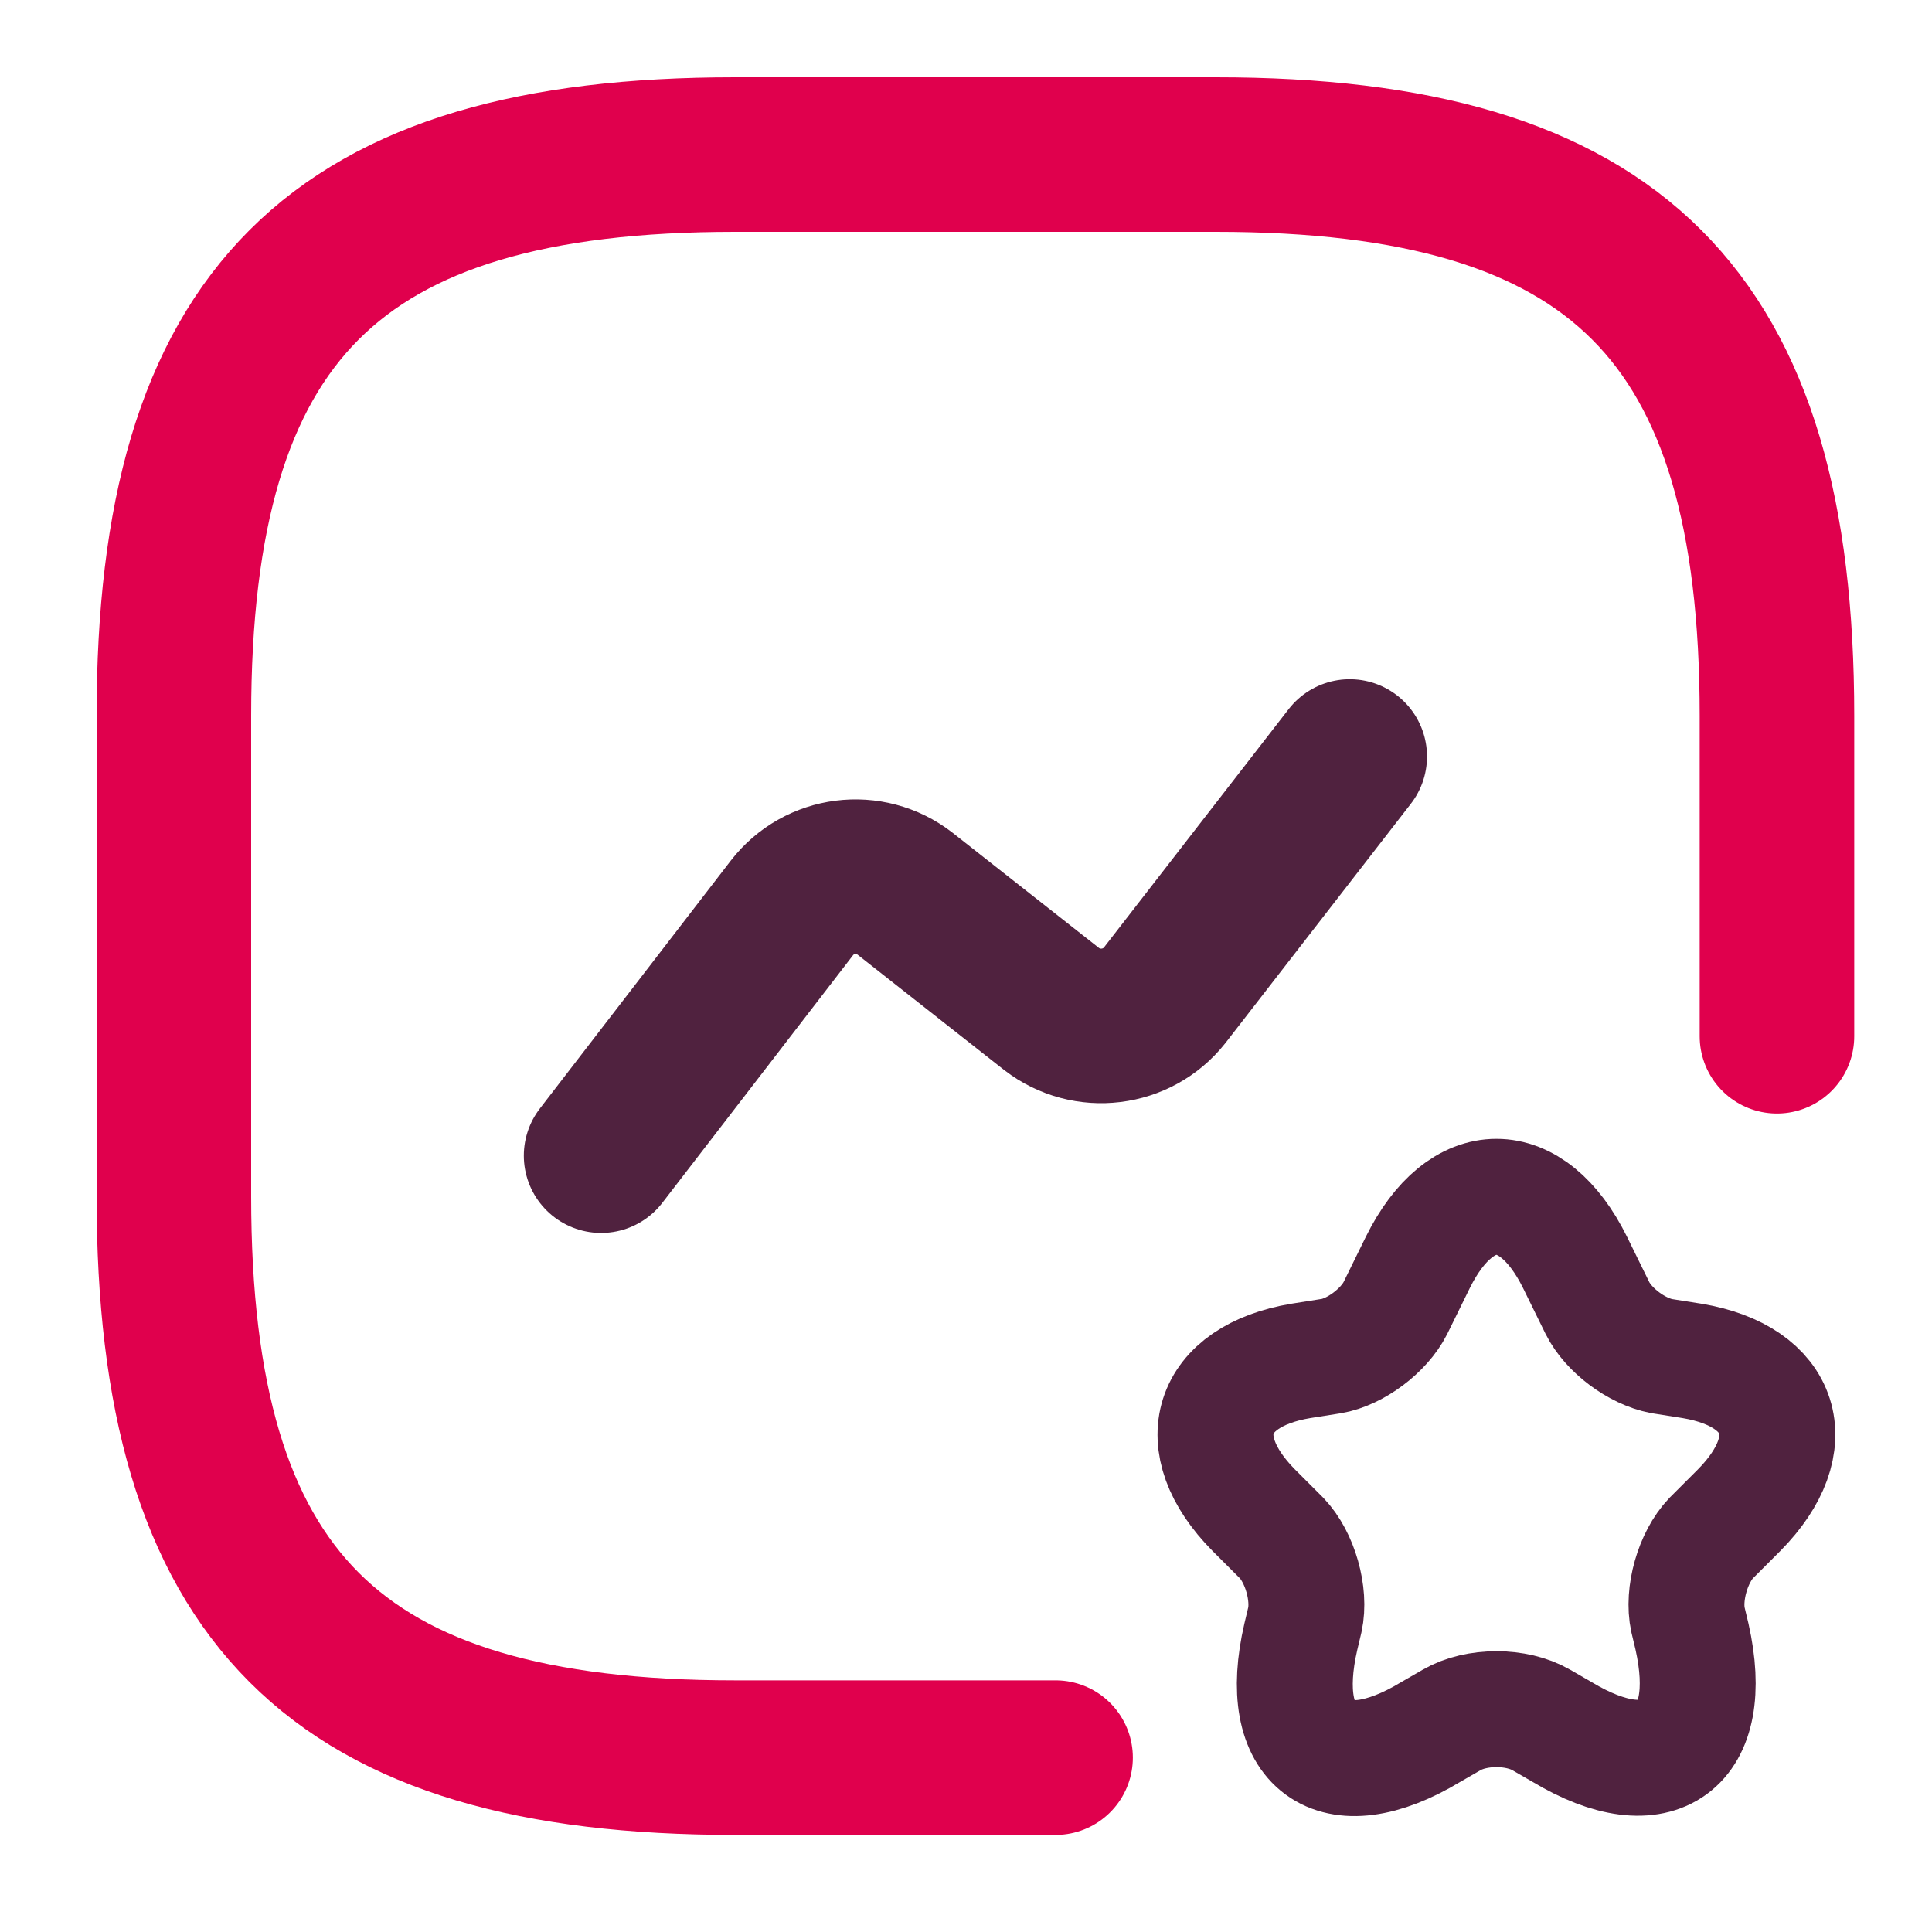 <svg width="100" height="100" viewBox="0 0 100 100" fill="none" xmlns="http://www.w3.org/2000/svg">
<path d="M91.975 53.636V37.041C91.975 16.297 83.677 8 62.934 8H38.041C17.297 8 9 16.297 9 37.041V61.934C9 82.677 17.297 90.975 38.041 90.975H54.636" stroke="#E0004D" stroke-width="8" stroke-linecap="round" stroke-linejoin="round"/>
<path d="M31.113 59.817L40.987 46.997C42.398 45.172 45.011 44.84 46.837 46.251L54.429 52.225C56.254 53.635 58.868 53.303 60.279 51.52L69.862 39.156" stroke="#50223F" stroke-width="8" stroke-linecap="round" stroke-linejoin="round"/>
<path d="M81.521 65.337L82.682 67.702C83.263 68.864 84.715 69.942 86.001 70.191L87.578 70.44C92.307 71.229 93.427 74.713 90.025 78.157L88.573 79.609C87.619 80.605 87.08 82.513 87.37 83.841L87.578 84.712C88.864 90.437 85.835 92.636 80.857 89.649L79.778 89.027C78.492 88.28 76.418 88.28 75.132 89.027L74.053 89.649C69.033 92.677 66.004 90.437 67.332 84.712L67.539 83.841C67.83 82.513 67.29 80.605 66.336 79.609L64.884 78.157C61.482 74.713 62.602 71.229 67.332 70.44L68.908 70.191C70.153 69.984 71.647 68.864 72.227 67.702L73.389 65.337C75.629 60.815 79.28 60.815 81.521 65.337Z" stroke="#50223F" stroke-width="6" stroke-linecap="round" stroke-linejoin="round"/>
</svg>
